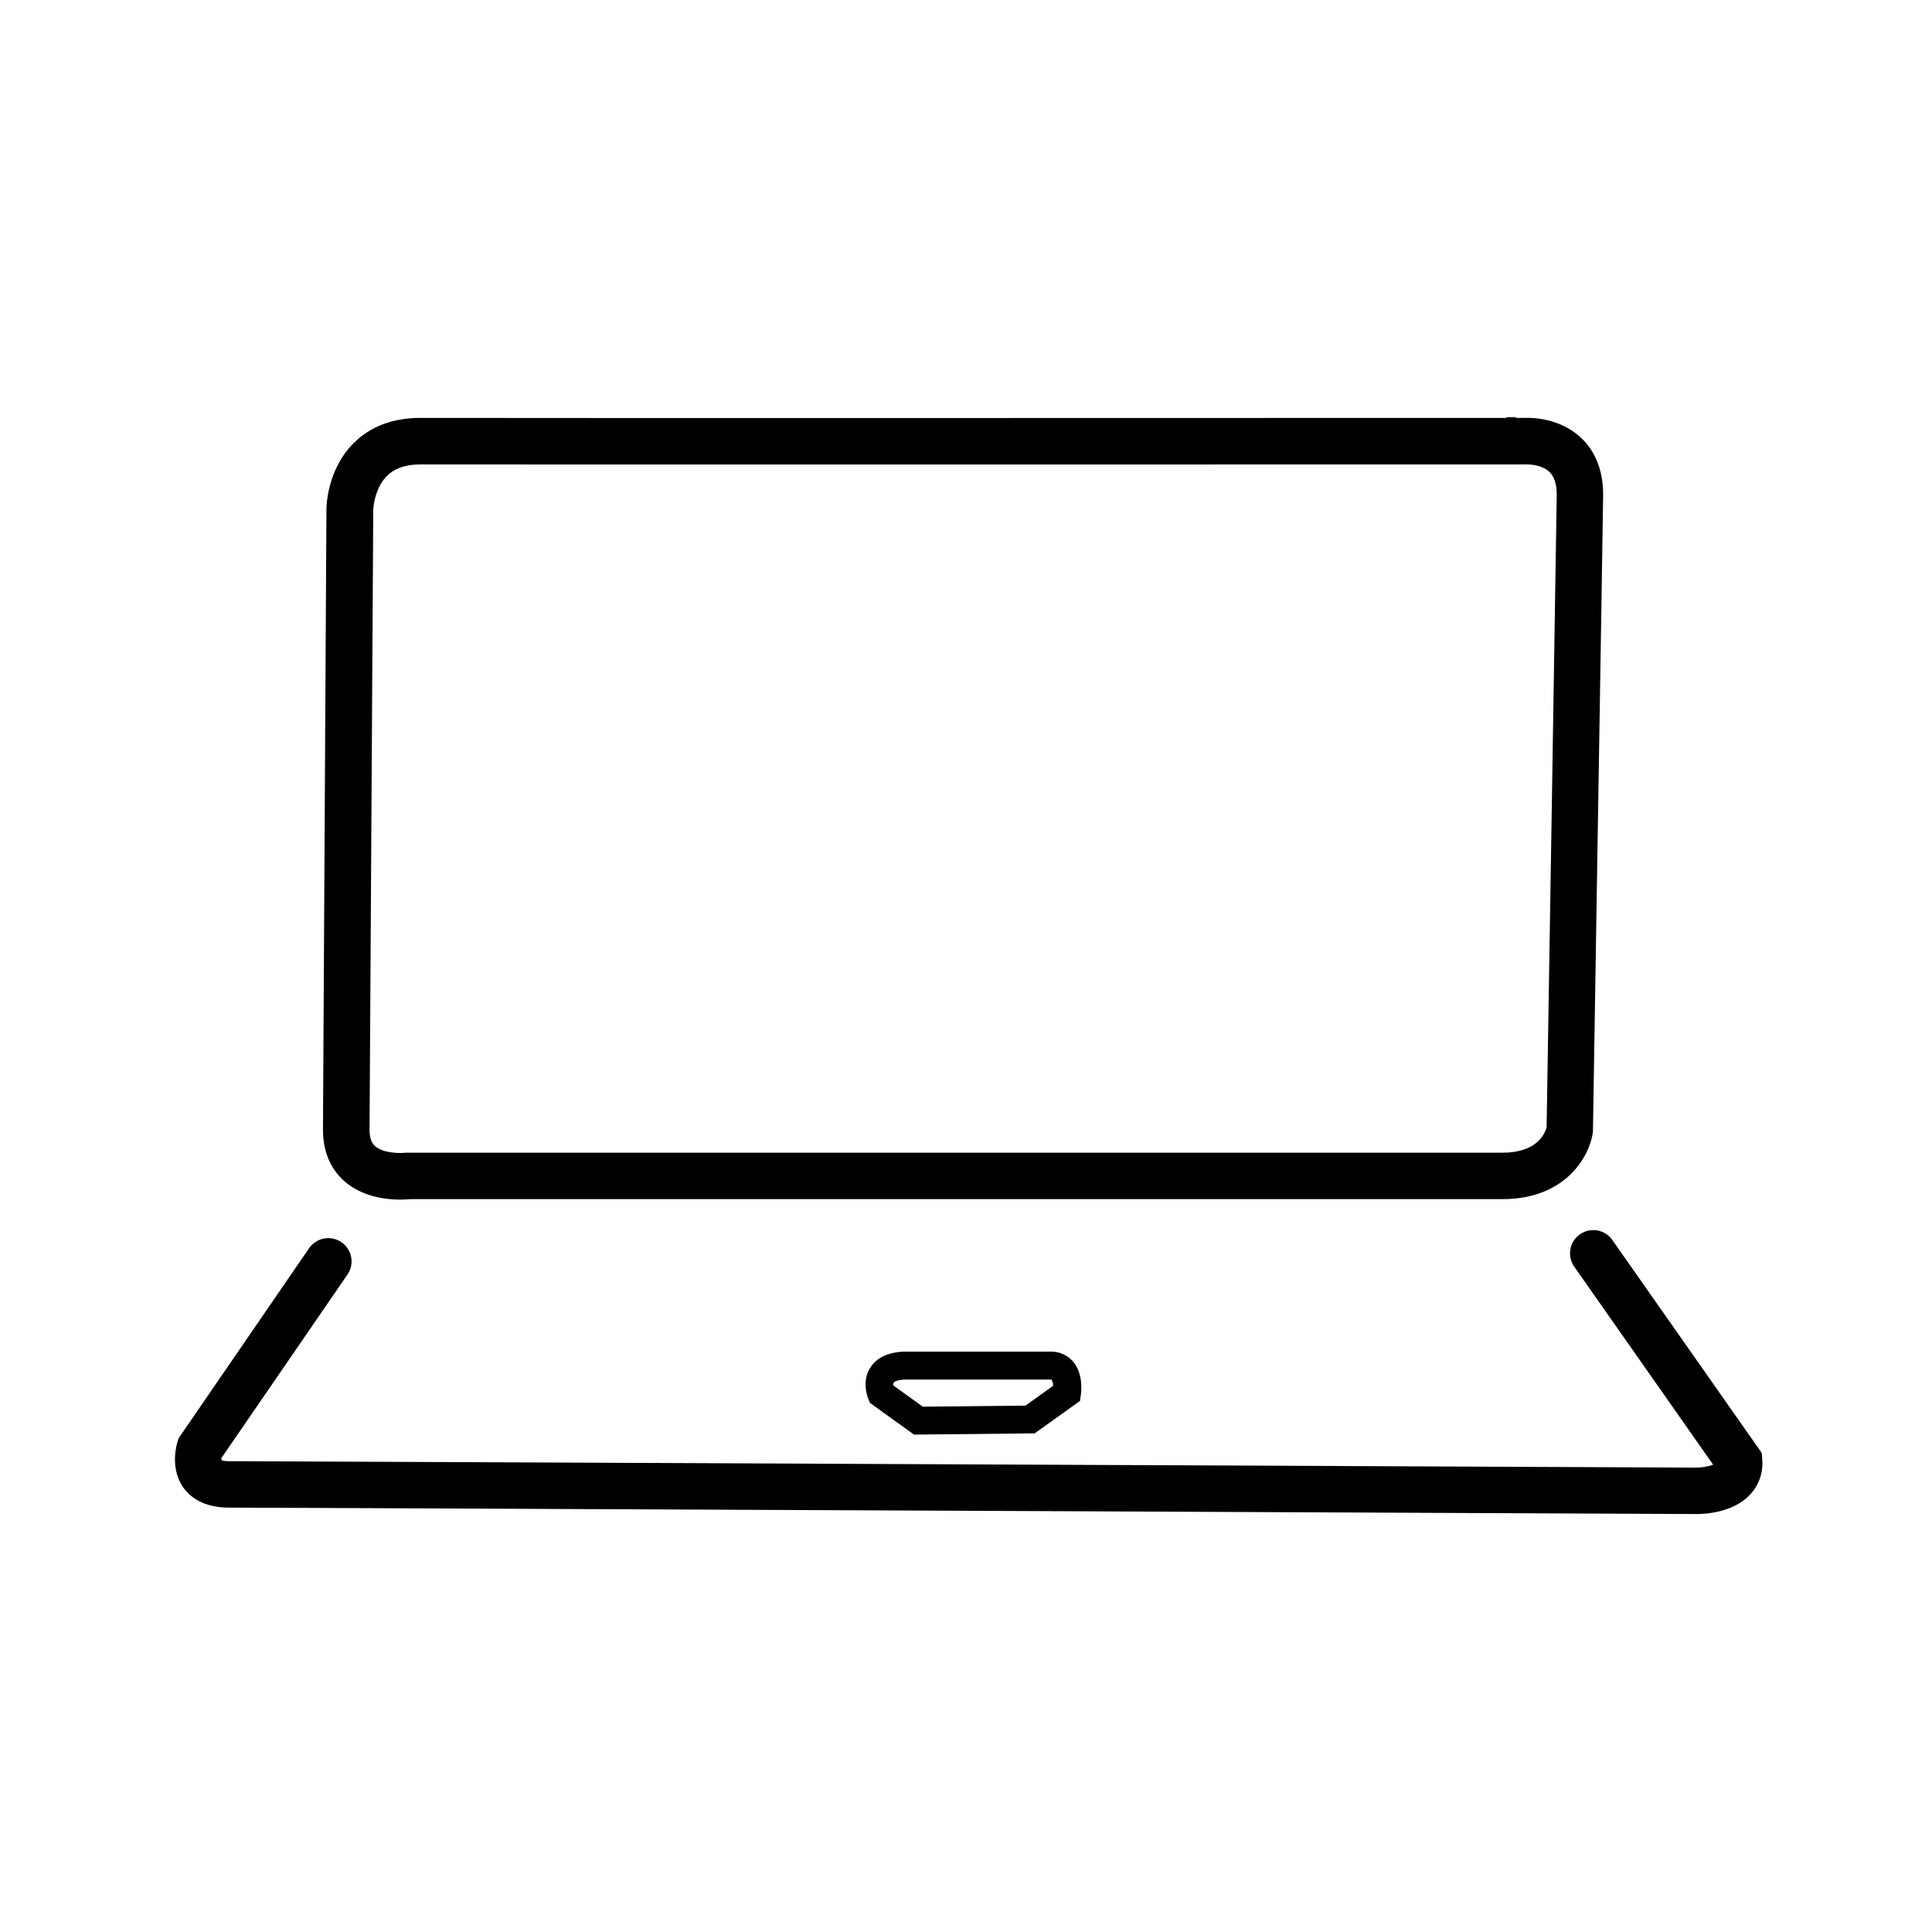 <svg xmlns="http://www.w3.org/2000/svg" xmlns:xlink="http://www.w3.org/1999/xlink" width="1000" zoomAndPan="magnify" viewBox="0 0 750 750" height="1000" preserveAspectRatio="xMidYMid meet" version="1.0"><defs><clipPath id="387c46696a"><path d="M 584.777 161.926 L 588.527 161.926 L 588.527 165.676 L 584.777 165.676 Z M 584.777 161.926" clip-rule="nonzero"></path></clipPath><clipPath id="23faa04b77"><path d="M 67 477 L 684.488 477 L 684.488 587.926 L 67 587.926 Z M 67 477" clip-rule="nonzero"></path></clipPath></defs><g clip-path="url(#387c46696a)"><path fill="#1e1d1d" d="M 584.777 165.676 L 584.777 161.926 L 588.527 161.926 L 588.527 165.676 Z M 584.777 165.676" fill-opacity="1" fill-rule="nonzero"></path></g><path fill="#000000" d="M 133.711 458.562 C 140.66 464.656 149.879 465.684 155.34 465.684 C 157.016 465.684 158.348 465.582 159.145 465.504 L 583.203 465.504 C 607.922 465.504 616.961 448.789 618.293 439.945 L 618.383 439.352 L 618.383 438.75 C 618.383 436.512 622.043 214.746 622.332 192.508 C 622.477 180.746 617.855 173.805 613.863 170.059 C 605.559 162.152 594.449 162.117 592.023 162.23 C 580.957 162.23 188.391 162.344 163.484 162.23 L 163.273 162.23 C 152.562 162.23 143.836 165.508 137.324 171.98 C 127.008 182.246 126.719 196.398 126.719 197.922 L 125.375 438.605 C 125.375 449.059 129.906 455.23 133.711 458.562 Z M 144.898 198.043 C 145.078 194.598 145.973 191.348 147.586 188.293 C 150.594 182.836 155.605 180.289 163.371 180.289 L 163.52 180.289 C 188.648 180.387 588.262 180.289 592.289 180.289 L 592.859 180.289 C 592.859 180.289 598.344 180.199 601.465 183.172 C 603.414 185.02 604.375 188.094 604.32 192.309 C 604.039 213.809 600.637 422.246 600.391 437.609 C 599.73 440.09 596.664 447.48 583.25 447.48 L 157.531 447.48 C 155.461 447.727 148.828 447.781 145.617 444.934 C 144.688 444.105 143.457 442.551 143.457 438.625 Z M 144.898 198.043" fill-opacity="1" fill-rule="nonzero"></path><g clip-path="url(#23faa04b77)"><path fill="#000000" d="M 684.098 566.547 L 683.918 564.055 L 625.645 480.992 C 625.289 480.539 624.898 480.125 624.465 479.75 C 624.031 479.371 623.57 479.039 623.074 478.75 C 622.578 478.461 622.059 478.223 621.516 478.035 C 620.977 477.844 620.422 477.707 619.852 477.621 C 619.285 477.539 618.715 477.508 618.141 477.531 C 617.566 477.555 617.004 477.633 616.445 477.766 C 615.887 477.898 615.344 478.082 614.82 478.316 C 614.297 478.551 613.801 478.832 613.332 479.164 C 612.863 479.492 612.426 479.863 612.027 480.277 C 611.629 480.688 611.273 481.133 610.957 481.613 C 610.645 482.094 610.379 482.598 610.16 483.129 C 609.941 483.66 609.777 484.207 609.664 484.766 C 609.551 485.328 609.488 485.898 609.484 486.469 C 609.48 487.043 609.527 487.613 609.629 488.176 C 609.734 488.742 609.887 489.289 610.098 489.824 C 610.305 490.359 610.559 490.871 610.863 491.355 L 665.051 568.605 C 662.879 569.371 660.641 569.742 658.34 569.723 L 658.094 569.723 C 652.5 569.723 104.707 567.23 88.91 567.23 C 87.914 567.266 86.938 567.148 85.977 566.883 C 85.957 566.582 85.957 566.281 85.977 565.977 L 134.887 494.777 C 135.223 494.289 135.508 493.773 135.742 493.227 C 135.977 492.684 136.156 492.121 136.277 491.539 C 136.402 490.961 136.469 490.375 136.477 489.781 C 136.484 489.188 136.434 488.598 136.324 488.016 C 136.219 487.434 136.055 486.867 135.832 486.316 C 135.613 485.766 135.34 485.242 135.02 484.742 C 134.695 484.246 134.328 483.785 133.914 483.359 C 133.496 482.938 133.047 482.555 132.559 482.219 C 132.066 481.883 131.551 481.598 131.004 481.367 C 130.461 481.133 129.898 480.953 129.316 480.832 C 128.734 480.707 128.148 480.641 127.555 480.637 C 126.961 480.629 126.375 480.68 125.789 480.785 C 125.207 480.895 124.641 481.059 124.09 481.281 C 123.539 481.5 123.012 481.773 122.516 482.094 C 122.02 482.418 121.559 482.789 121.133 483.203 C 120.707 483.617 120.328 484.07 119.992 484.559 L 69.395 558.242 L 68.992 559.449 C 68.648 560.5 65.762 569.902 71.23 577.551 C 73.77 581.062 78.895 585.254 88.863 585.254 C 104.531 585.254 647.496 587.703 657.859 587.746 L 658.586 587.746 C 662.211 587.746 672.715 587.133 679.184 580.414 C 680.066 579.5 680.844 578.508 681.512 577.43 C 682.184 576.348 682.73 575.211 683.152 574.016 C 683.574 572.82 683.867 571.59 684.027 570.332 C 684.188 569.074 684.207 567.812 684.098 566.547 Z M 684.098 566.547" fill-opacity="1" fill-rule="nonzero"></path></g><path fill="#000000" d="M 407.707 524.699 L 350.641 524.699 C 344.488 525.043 340.156 527.18 337.773 531.027 C 334.418 536.449 336.855 542.566 337.148 543.234 L 337.742 544.609 L 354.805 556.91 L 401.664 556.43 L 419.23 543.852 L 419.566 541.613 C 419.777 540.262 420.594 533.25 416.523 528.523 C 415.418 527.254 414.09 526.285 412.547 525.617 C 411 524.945 409.387 524.641 407.707 524.699 Z M 398.105 545.66 L 358.238 546.066 L 346.805 537.848 C 346.742 537.461 346.781 537.09 346.926 536.727 C 347.141 536.395 348.281 535.711 351.043 535.543 L 407.66 535.543 C 407.855 535.539 408.043 535.559 408.23 535.598 C 408.645 536.332 408.848 537.117 408.836 537.957 Z M 398.105 545.66" fill-opacity="1" fill-rule="nonzero"></path></svg>